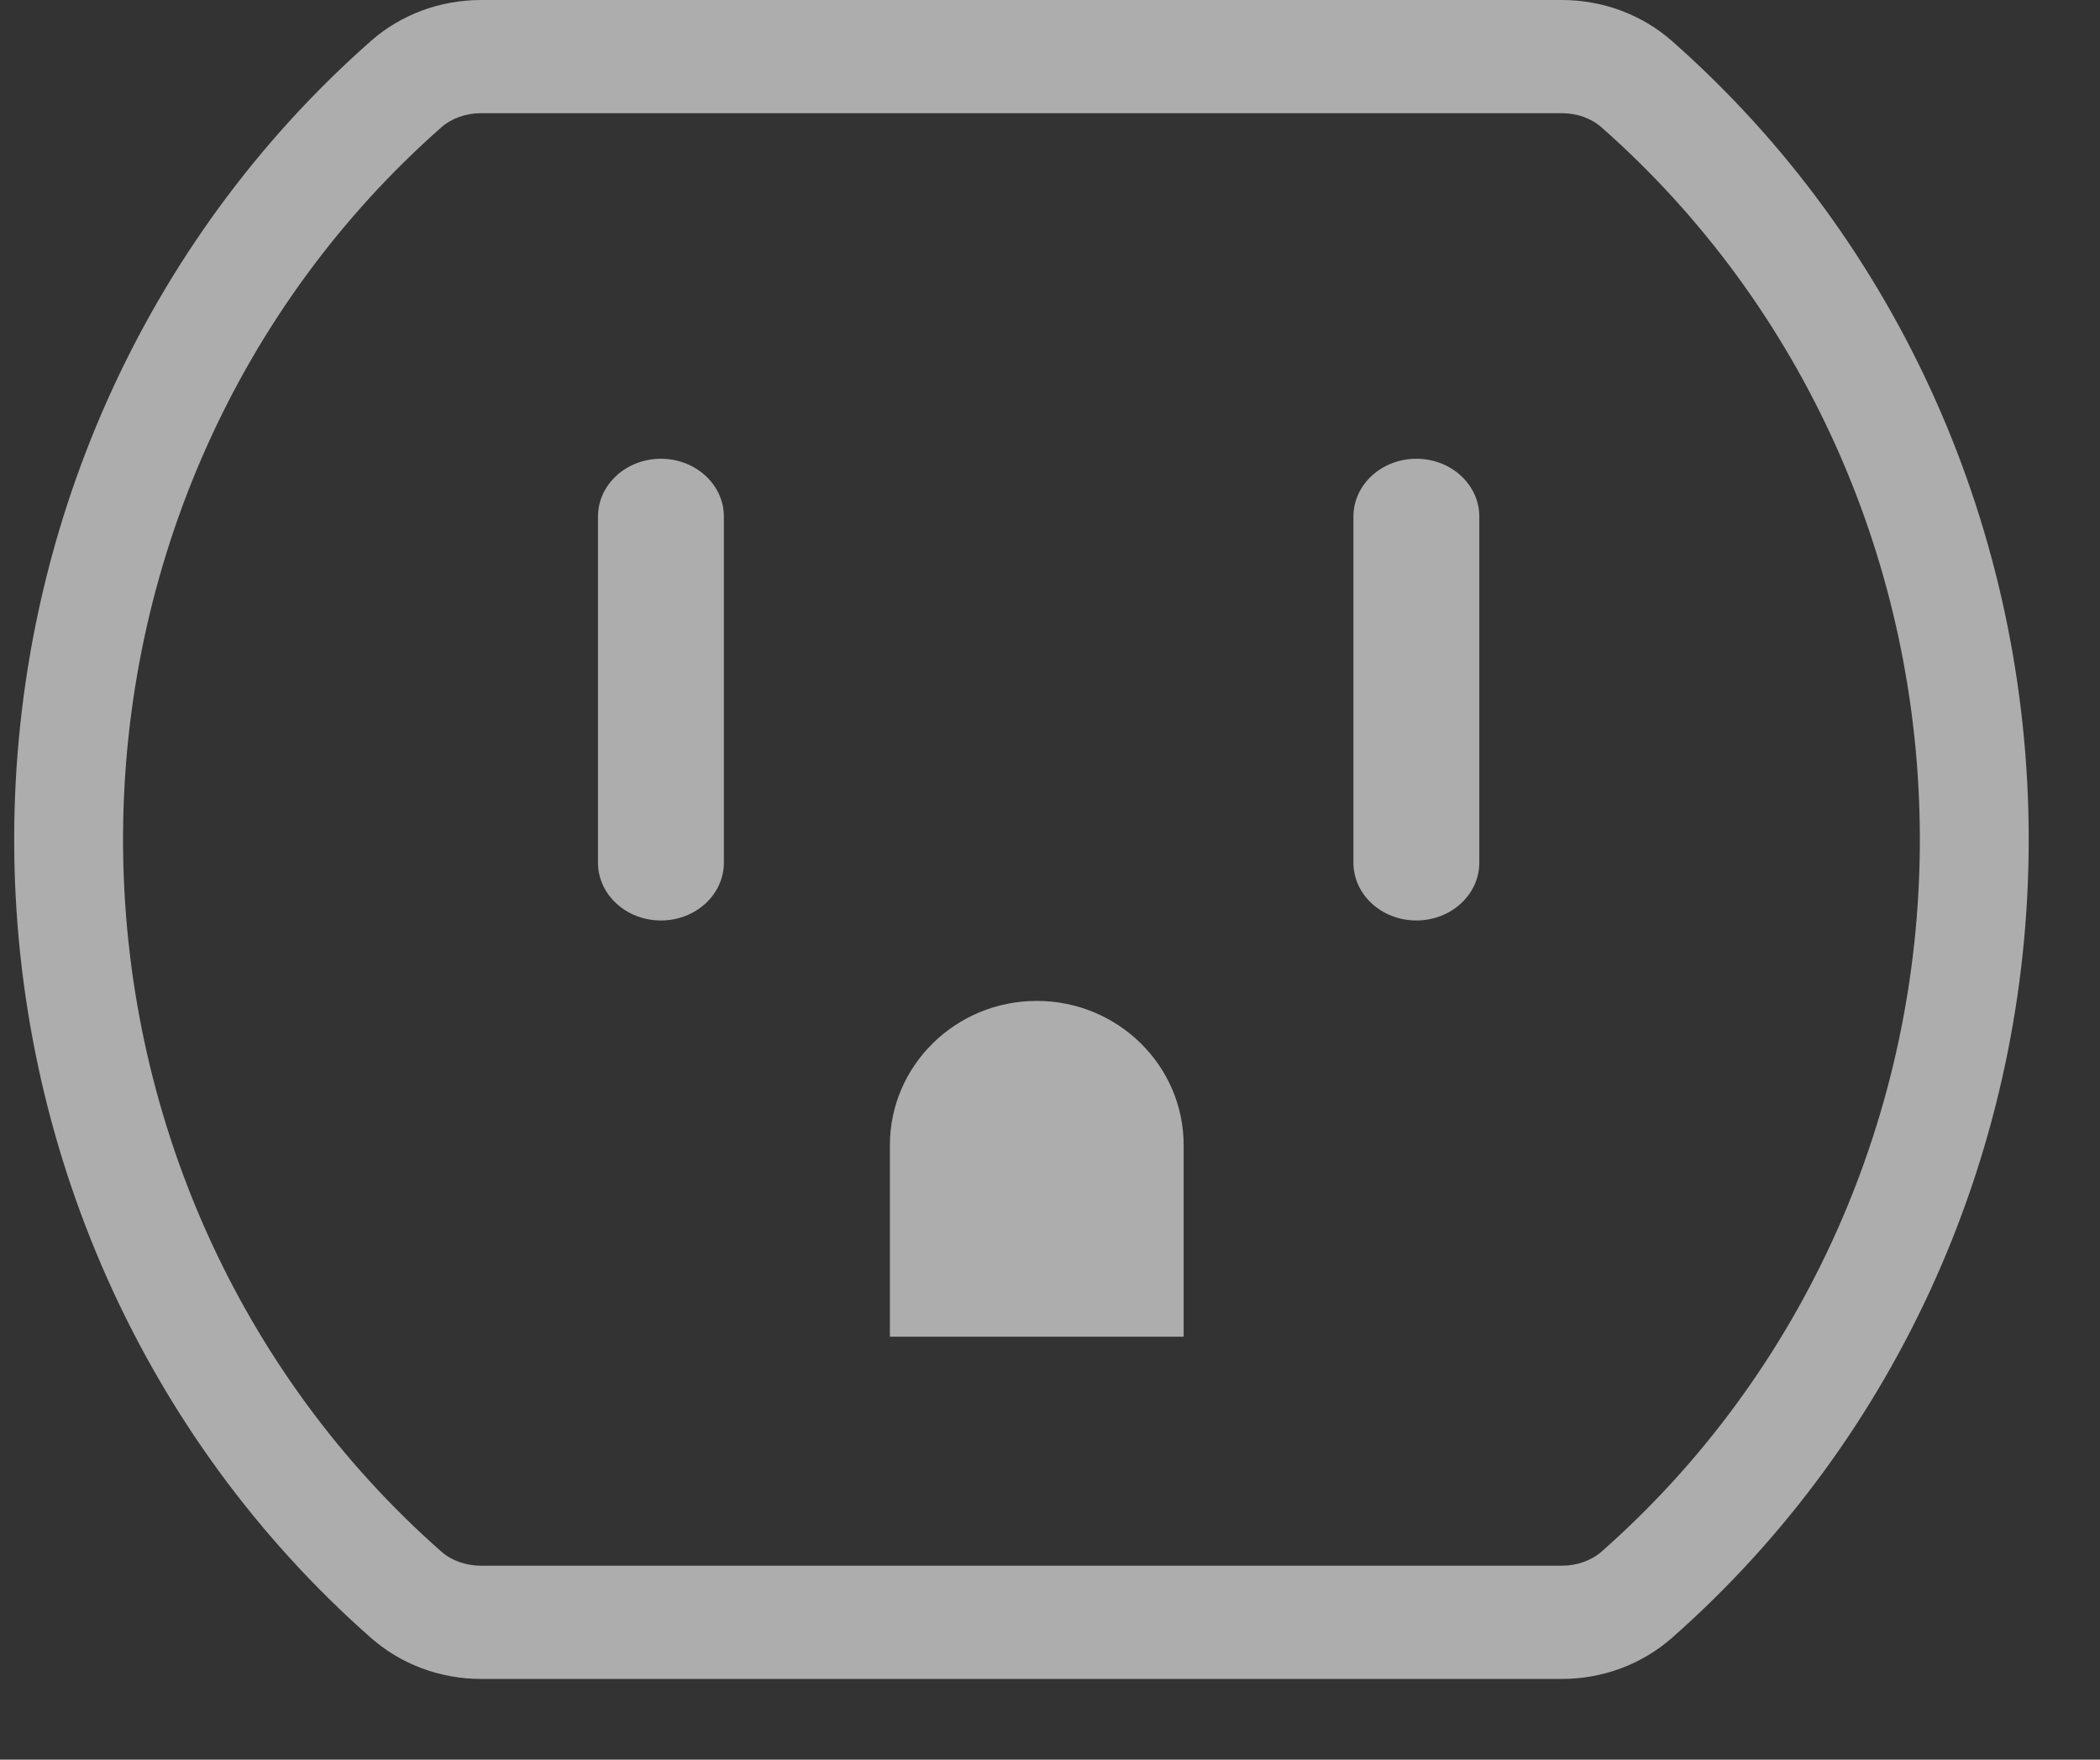 <?xml version="1.0" encoding="UTF-8"?>
<svg width="37px" height="31px" viewBox="0 0 37 31" version="1.1" xmlns="http://www.w3.org/2000/svg" xmlns:xlink="http://www.w3.org/1999/xlink">
    <rect x="0" y="0" width="37" height="31" fill="#333333" stroke="none"/>
    <title>Electrical</title>
    <g id="Header-Footer" stroke="none" stroke-width="1" fill="none" fill-rule="evenodd" opacity="0.598">
        <g id="RPM-Franchise---N" transform="translate(-120, -2101)" fill="#FFFFFF">
            <g id="footer" transform="translate(0, 816)">
                <g id="NEI-footer" transform="translate(0, 889)">
                    <g id="services" transform="translate(120, 183)">
                        <g id="column-01">
                            <g id="icons">
                                <g id="Electrical" transform="translate(0.25, 213)">
                                    <g id="Group-2" transform="translate(10.286, 8.082)">
                                        <path d="M10.319,15.467 L5.143,15.467 L5.143,12.094 C5.143,10.69 6.302,9.551 7.731,9.551 C9.16,9.551 10.319,10.69 10.319,12.094 L10.319,15.467 Z" id="Fill-12"></path>
                                        <g id="Group">
                                            <path d="M1.109,8.134 C0.496,8.134 9.39819651e-13,7.678 9.39819651e-13,7.115 L9.39819651e-13,1.019 C9.39819651e-13,0.456 0.496,-2.10117638e-13 1.109,-2.10117638e-13 C1.722,-2.10117638e-13 2.218,0.456 2.218,1.019 L2.218,7.115 C2.218,7.678 1.722,8.134 1.109,8.134" id="Fill-14"></path>
                                            <path d="M14.419,8.134 C13.806,8.134 13.31,7.678 13.31,7.115 L13.31,1.019 C13.31,0.456 13.806,-2.10117638e-13 14.419,-2.10117638e-13 C15.032,-2.10117638e-13 15.528,0.456 15.528,1.019 L15.528,7.115 C15.528,7.678 15.032,8.134 14.419,8.134" id="Fill-15"></path>
                                        </g>
                                    </g>
                                    <path d="M8.227,1.994 C7.958,1.994 7.708,2.083 7.524,2.245 C3.961,5.386 1.918,9.958 1.918,14.789 C1.918,19.62 3.961,24.193 7.524,27.333 C7.708,27.495 7.958,27.583 8.227,27.583 L27.267,27.583 C27.536,27.583 27.786,27.494 27.97,27.333 C31.532,24.193 33.576,19.62 33.576,14.789 C33.576,9.958 31.532,5.386 27.969,2.245 C27.786,2.083 27.536,1.994 27.267,1.994 L8.227,1.994 Z M27.267,29.578 L8.227,29.578 C7.504,29.578 6.814,29.32 6.284,28.853 C2.291,25.334 2.21863344e-13,20.207 2.21863344e-13,14.789 C2.21863344e-13,9.37 2.291,4.243 6.284,0.723 C6.813,0.257 7.503,1.0440628e-13 8.227,1.0440628e-13 L27.267,1.0440628e-13 C27.99,1.0440628e-13 28.679,0.257 29.209,0.723 C33.204,4.244 35.494,9.37 35.494,14.789 C35.494,20.207 33.204,25.333 29.209,28.854 C28.679,29.32 27.99,29.578 27.267,29.578 L27.267,29.578 Z" id="Fill-13"></path>
                                </g>
                            </g>
                        </g>
                    </g>
                </g>
            </g>
        </g>
    </g>
</svg>
